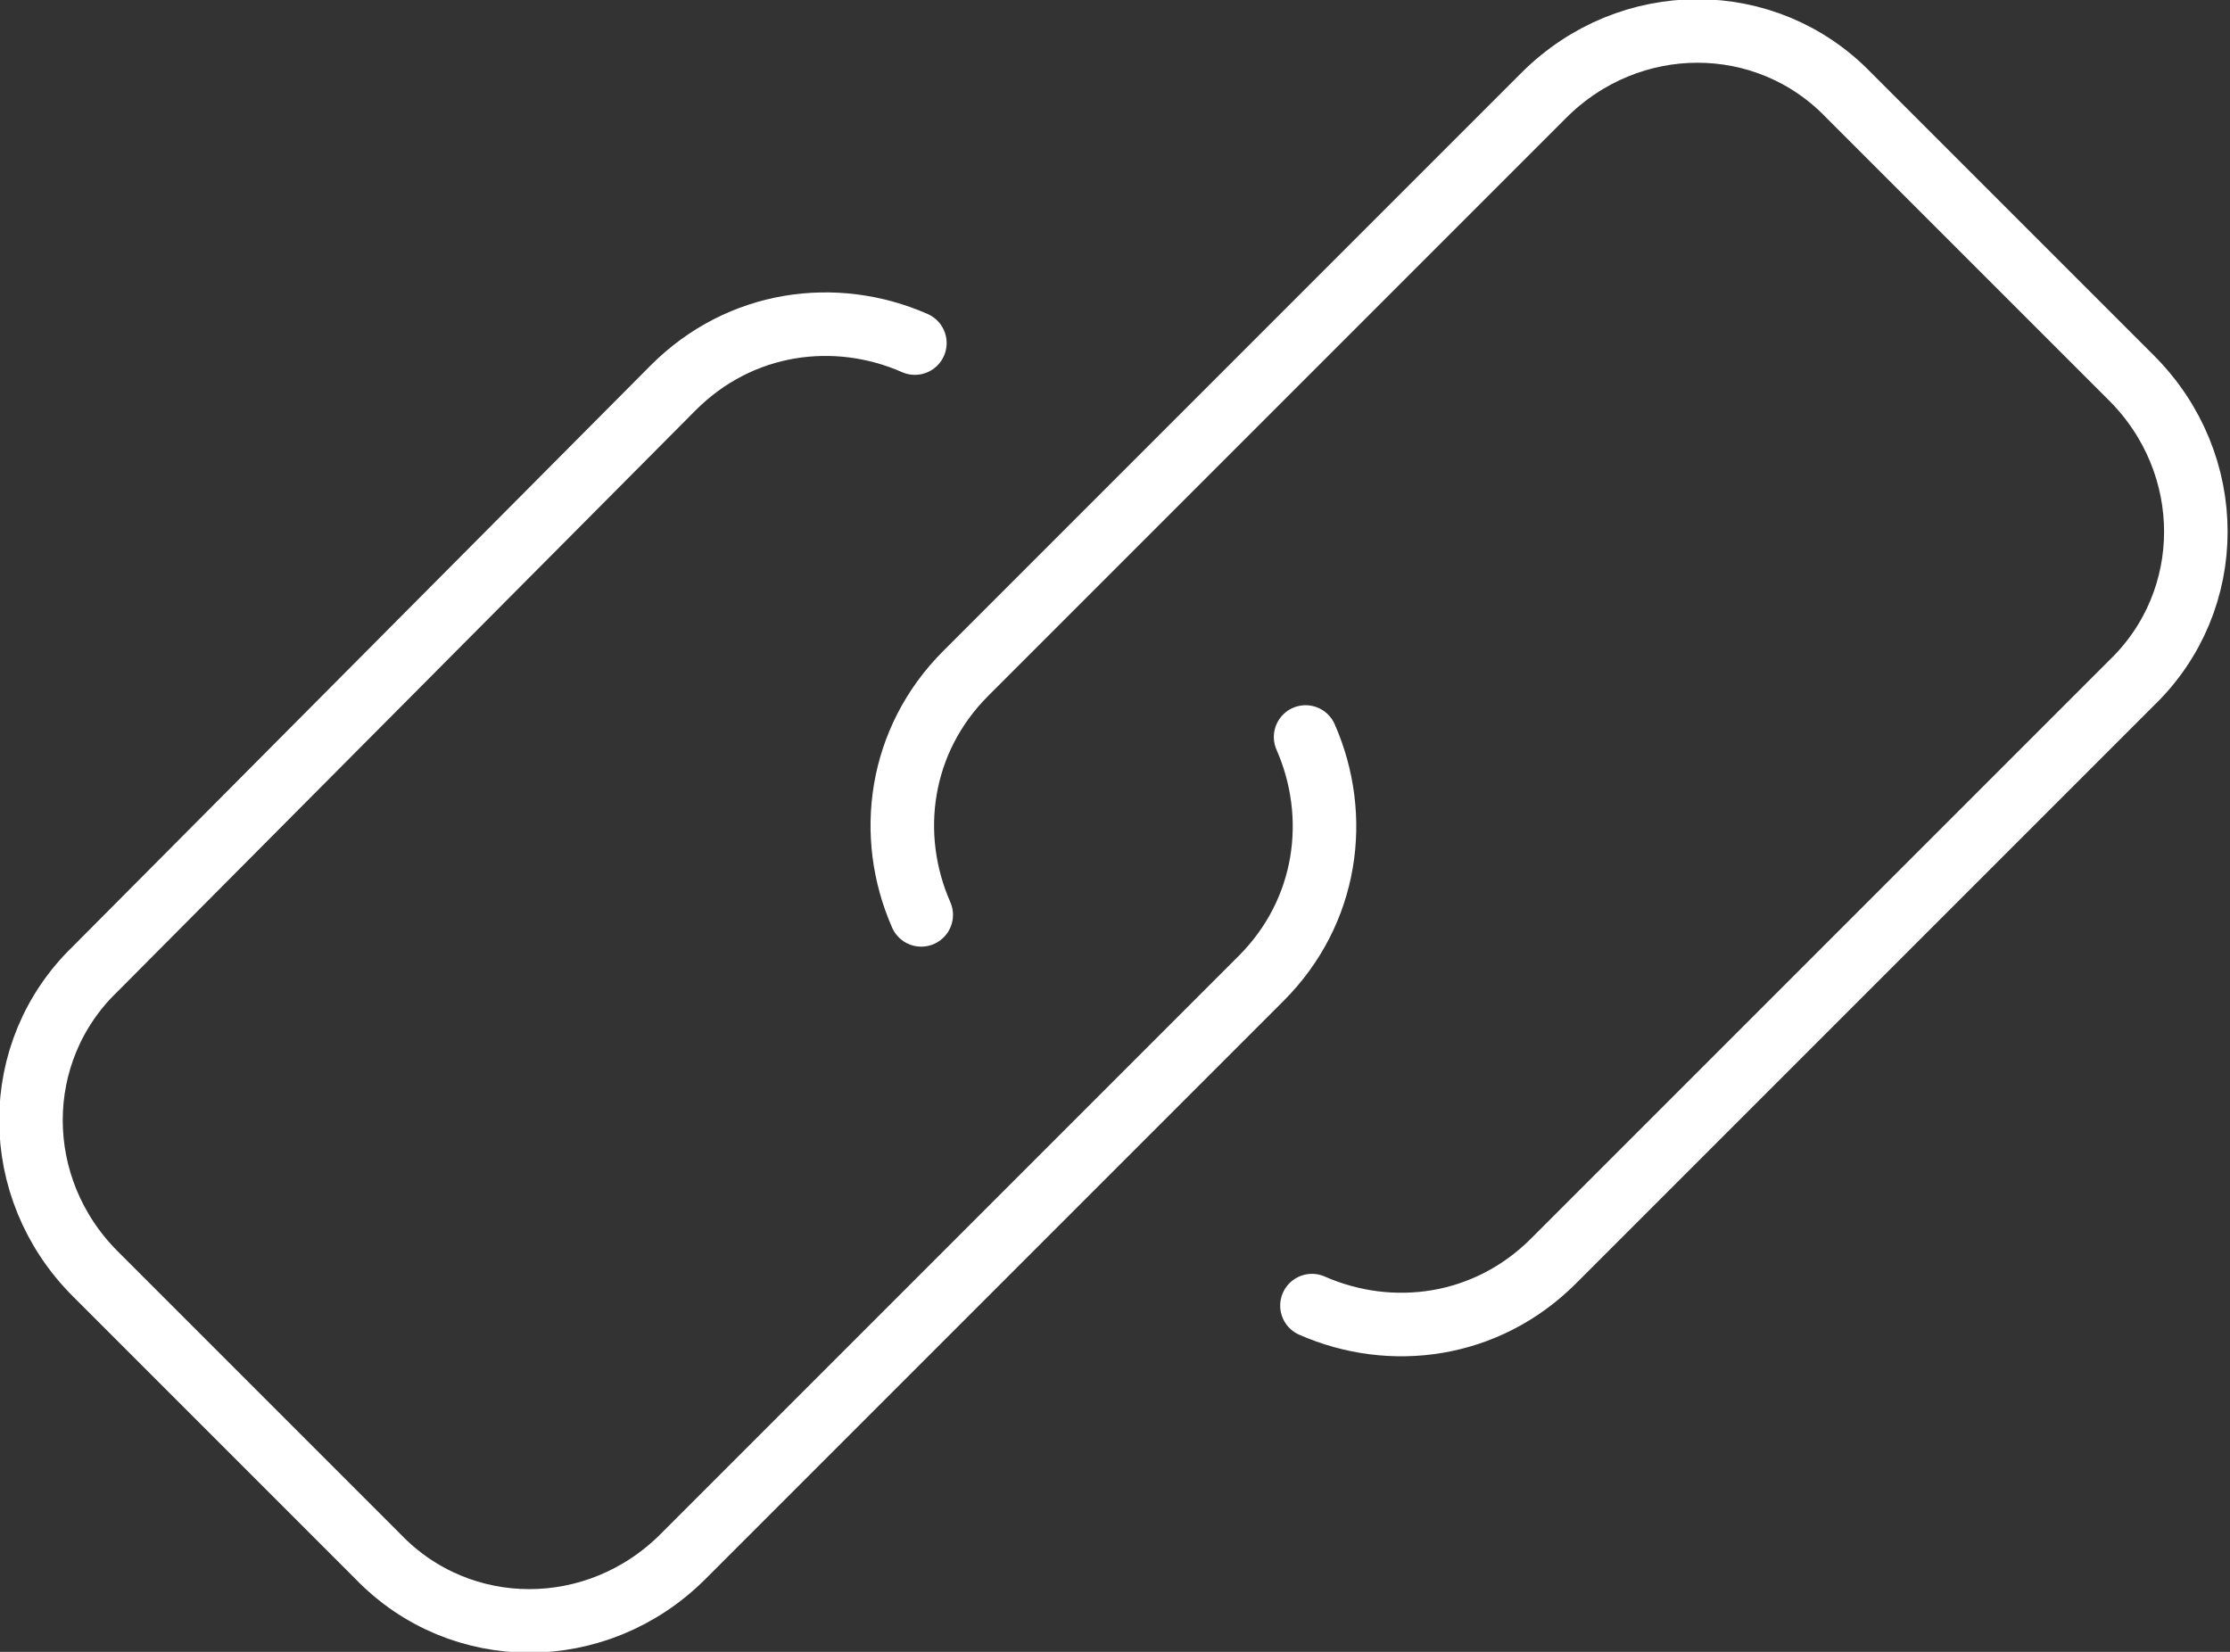 <?xml version="1.0" encoding="UTF-8"?>
<svg id="_レイヤー_1" data-name="レイヤー_1" xmlns="http://www.w3.org/2000/svg" width="70.2" height="52" version="1.1" viewBox="0 0 70.2 52">
  <rect x="0" y="0" width="70.2" height="52" fill="#333333" stroke="none"/>
  <!-- Generator: Adobe Illustrator 29.7.1, SVG Export Plug-In . SVG Version: 2.1.1 Build 8)  -->
  <path d="M29,28.8c-1.1-2.5-.7-5.5,1.4-7.6L48.6,3c2.7-2.7,7-2.7,9.6,0l8.9,8.9c2.7,2.7,2.7,7,0,9.6l-18.2,18.2c-2.1,2.1-5.1,2.5-7.6,1.4" fill="none" stroke="#fff" stroke-linecap="round" stroke-linejoin="round" stroke-width="2"/>
  <path d="M41.1,23.2c1.1,2.5.7,5.5-1.4,7.6l-18.2,18.2c-2.7,2.7-7,2.7-9.6,0l-8.9-8.9c-2.7-2.7-2.7-7,0-9.6L21.2,12.2c2.1-2.1,5.1-2.5,7.6-1.4" fill="none" stroke="#fff" stroke-linecap="round" stroke-linejoin="round" stroke-width="2"/>
</svg>